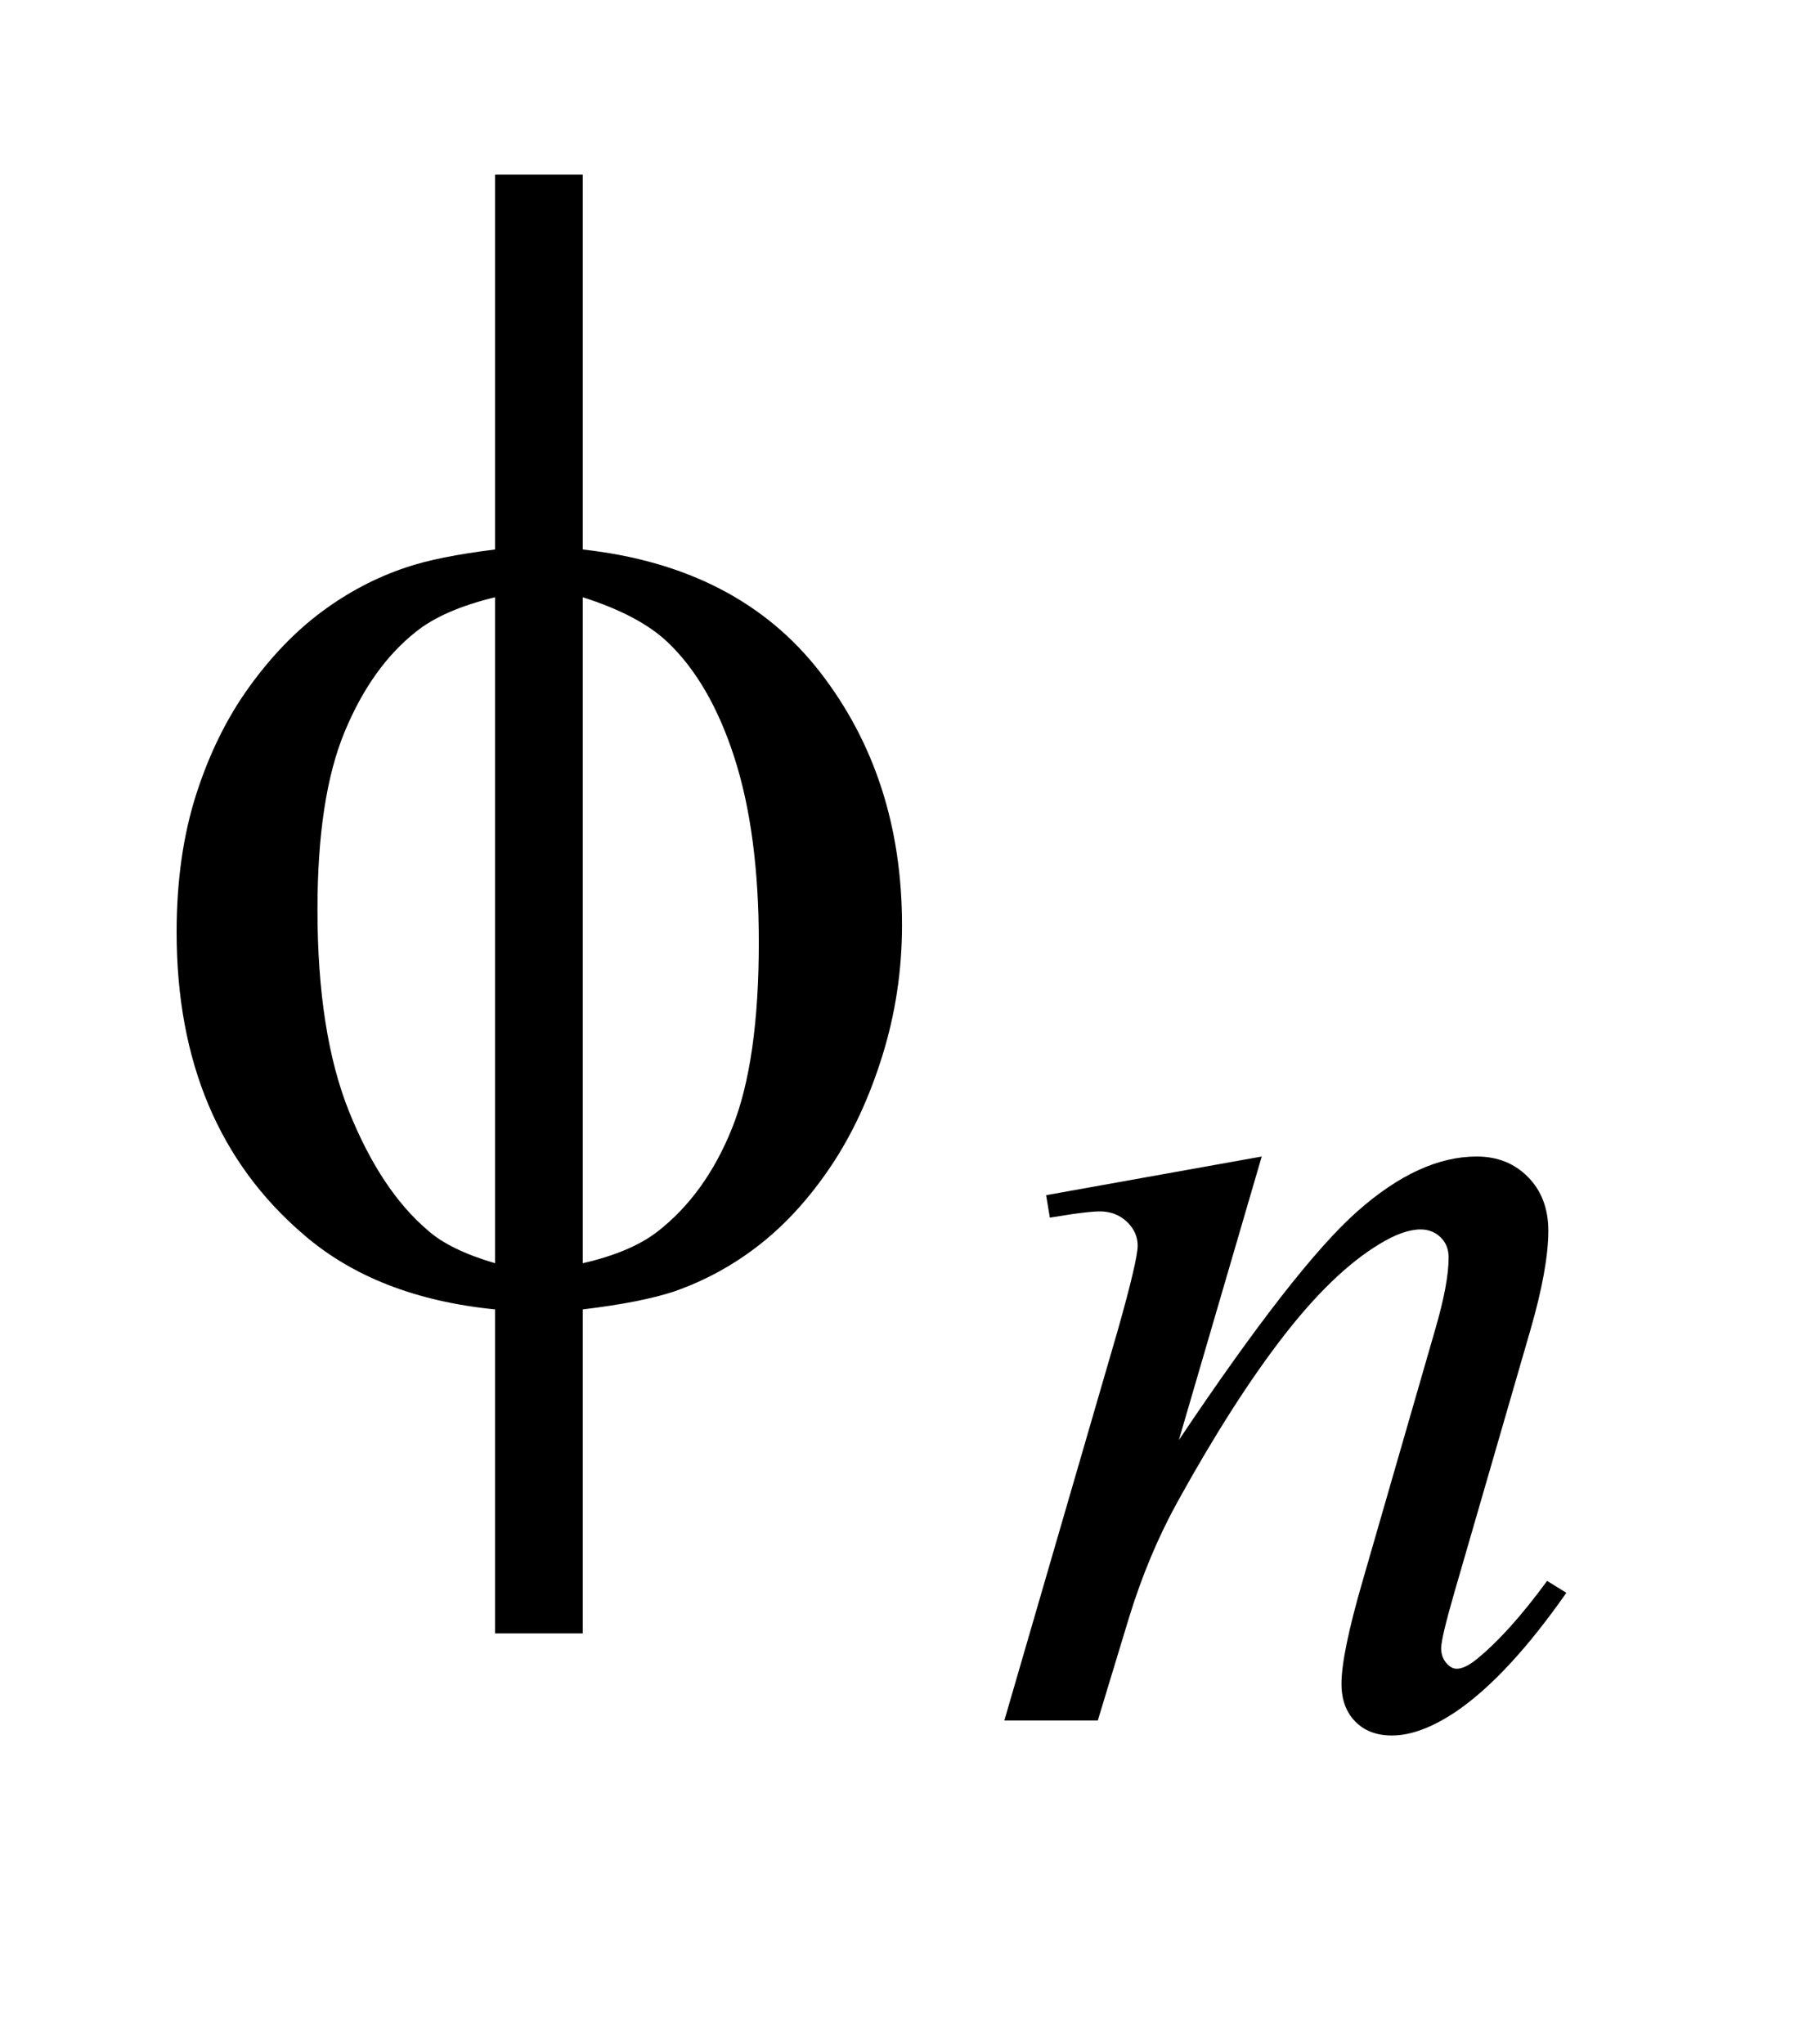 <?xml version="1.0" encoding="UTF-8"?>
<!DOCTYPE svg PUBLIC '-//W3C//DTD SVG 1.0//EN'
          'http://www.w3.org/TR/2001/REC-SVG-20010904/DTD/svg10.dtd'>
<svg stroke-dasharray="none" shape-rendering="auto" xmlns="http://www.w3.org/2000/svg" font-family="'Dialog'" text-rendering="auto" width="16" fill-opacity="1" color-interpolation="auto" color-rendering="auto" preserveAspectRatio="xMidYMid meet" font-size="12px" viewBox="0 0 16 18" fill="black" xmlns:xlink="http://www.w3.org/1999/xlink" stroke="black" image-rendering="auto" stroke-miterlimit="10" stroke-linecap="square" stroke-linejoin="miter" font-style="normal" stroke-width="1" height="18" stroke-dashoffset="0" font-weight="normal" stroke-opacity="1"
><!--Generated by the Batik Graphics2D SVG Generator--><defs id="genericDefs"
  /><g
  ><defs id="defs1"
    ><clipPath clipPathUnits="userSpaceOnUse" id="clipPath1"
      ><path d="M1.034 2.757 L10.88 2.757 L10.88 13.573 L1.034 13.573 L1.034 2.757 Z"
      /></clipPath
      ><clipPath clipPathUnits="userSpaceOnUse" id="clipPath2"
      ><path d="M33.035 88.082 L33.035 433.652 L347.621 433.652 L347.621 88.082 Z"
      /></clipPath
    ></defs
    ><g transform="scale(1.576,1.576) translate(-1.034,-2.757) matrix(0.031,0,0,0.031,0,0)"
    ><path d="M260.766 297.359 L245.828 348.469 Q266.828 317.125 278 307.242 Q289.172 297.359 299.5 297.359 Q305.125 297.359 308.773 301.07 Q312.422 304.781 312.422 310.734 Q312.422 317.469 309.172 328.703 L295.469 375.984 Q293.109 384.172 293.109 385.969 Q293.109 387.547 294.008 388.609 Q294.906 389.672 295.906 389.672 Q297.266 389.672 299.172 388.219 Q305.125 383.5 312.203 373.844 L315.672 375.984 Q305.234 390.906 295.906 397.312 Q289.406 401.703 284.234 401.703 Q280.078 401.703 277.609 399.172 Q275.141 396.641 275.141 392.375 Q275.141 386.984 278.953 373.844 L291.984 328.703 Q294.453 320.281 294.453 315.562 Q294.453 313.312 292.992 311.906 Q291.531 310.5 289.406 310.5 Q286.25 310.5 281.875 313.203 Q273.562 318.25 264.578 329.875 Q255.594 341.5 245.594 359.578 Q240.328 369.125 236.844 380.469 L231.219 399 L214.375 399 L234.812 328.703 Q238.406 316 238.406 313.422 Q238.406 310.953 236.445 309.102 Q234.484 307.25 231.562 307.25 Q230.219 307.25 226.844 307.703 L222.578 308.375 L221.906 304.328 L260.766 297.359 Z" stroke="none" clip-path="url(#clipPath2)"
    /></g
    ><g transform="matrix(0.049,0,0,0.049,-1.629,-4.344)"
    ><path d="M137.969 187.391 Q165.953 190.484 180.648 209.469 Q195.344 228.453 195.344 254.891 Q195.344 266.984 191.828 278.305 Q188.312 289.625 182.617 298.133 Q176.922 306.641 169.891 312.195 Q162.859 317.75 154.422 320.703 Q148.516 322.672 137.969 323.938 L137.969 382.156 L122.219 382.156 L122.219 323.938 Q100.984 321.828 87.906 310.578 Q64.984 291.031 64.984 256.156 Q64.984 242.375 68.5 231.406 Q72.016 220.438 77.992 212.141 Q83.969 203.844 91.07 198.57 Q98.172 193.297 106.188 190.625 Q111.953 188.656 122.219 187.391 L122.219 120.031 L137.969 120.031 L137.969 187.391 ZM122.219 195.969 Q112.938 198.219 108.016 202.156 Q100 208.484 95.148 220.227 Q90.297 231.969 90.297 252.078 Q90.297 274.297 95.992 288.43 Q101.688 302.562 110.125 309.734 Q114.062 313.25 122.219 315.641 L122.219 195.969 ZM137.969 315.641 Q146.547 313.672 151.328 310.016 Q160.047 303.266 164.828 291.312 Q169.609 279.359 169.609 257.984 Q169.609 238.438 165.25 224.867 Q160.891 211.297 153.156 203.984 Q148.094 199.203 137.969 195.969 L137.969 315.641 Z" stroke="none" clip-path="url(#clipPath2)"
    /></g
  ></g
></svg
>
